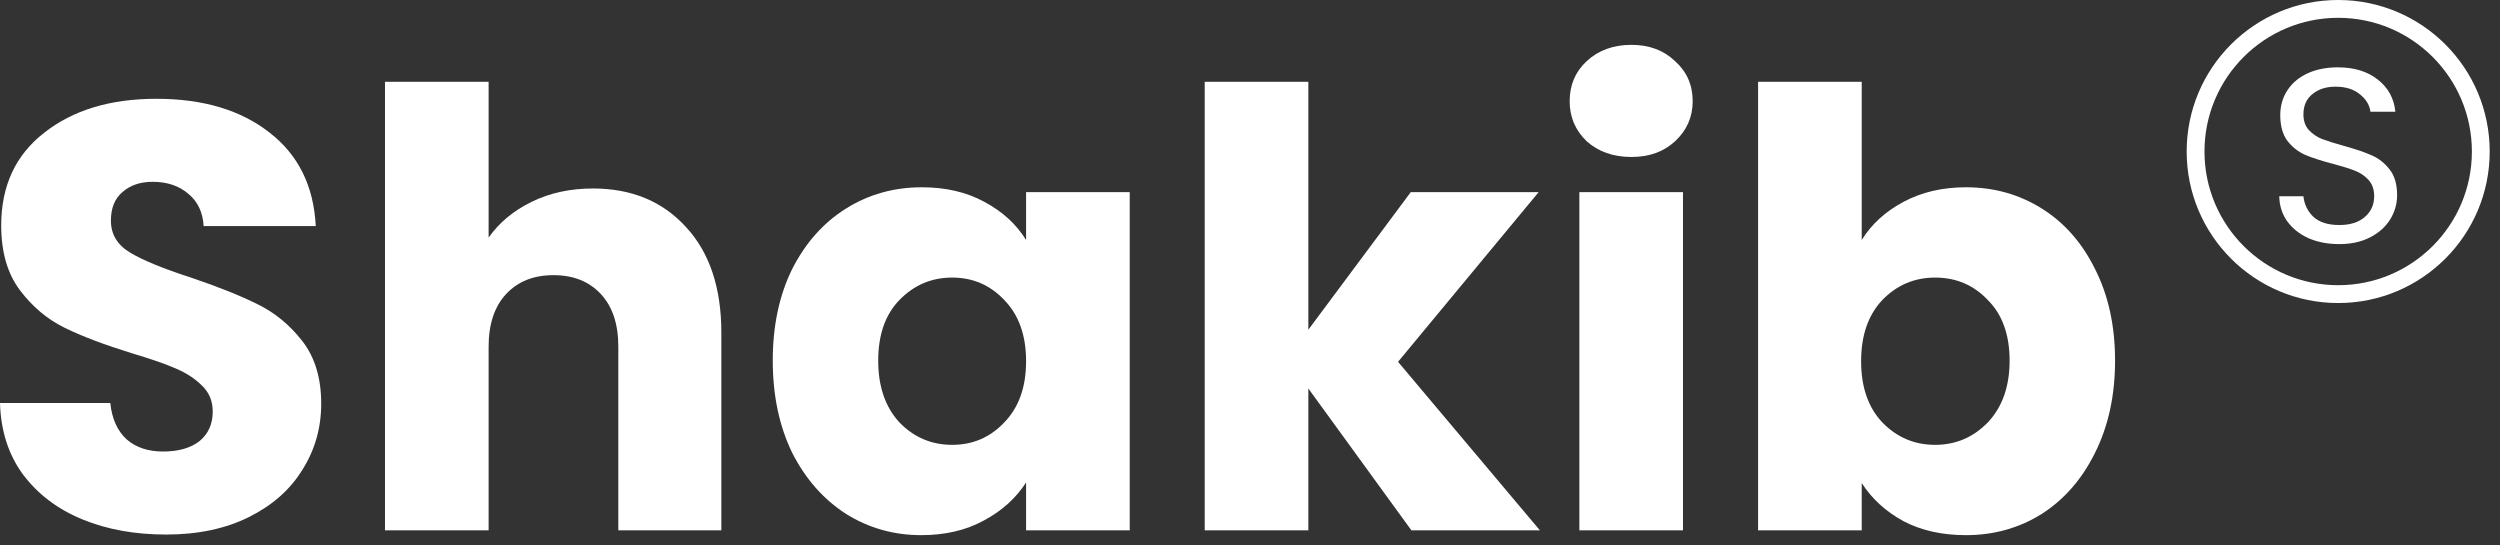 <svg width="165" height="36" viewBox="0 0 165 36" fill="none" xmlns="http://www.w3.org/2000/svg">
<rect x="0" y="0" width="165" height="36" fill="#333333" stroke="none"/>
<path d="M10.96 35.28C8.907 35.28 7.067 34.947 5.44 34.28C3.813 33.613 2.507 32.627 1.52 31.32C0.56 30.013 0.053 28.44 0 26.6H7.28C7.387 27.64 7.747 28.44 8.36 29C8.973 29.533 9.773 29.8 10.76 29.8C11.773 29.8 12.573 29.573 13.16 29.12C13.747 28.64 14.04 27.987 14.04 27.16C14.04 26.467 13.8 25.893 13.32 25.44C12.867 24.987 12.293 24.613 11.6 24.32C10.933 24.027 9.973 23.693 8.72 23.32C6.907 22.76 5.427 22.2 4.28 21.64C3.133 21.08 2.147 20.253 1.32 19.16C0.493 18.067 0.08 16.64 0.08 14.88C0.08 12.267 1.027 10.227 2.92 8.76C4.813 7.267 7.28 6.52 10.32 6.52C13.413 6.52 15.907 7.267 17.8 8.76C19.693 10.227 20.707 12.28 20.84 14.92H13.44C13.387 14.013 13.053 13.307 12.44 12.8C11.827 12.267 11.04 12 10.08 12C9.253 12 8.587 12.227 8.08 12.68C7.573 13.107 7.32 13.733 7.32 14.56C7.32 15.467 7.747 16.173 8.6 16.68C9.453 17.187 10.787 17.733 12.6 18.32C14.413 18.933 15.88 19.52 17 20.08C18.147 20.64 19.133 21.453 19.96 22.52C20.787 23.587 21.2 24.96 21.2 26.64C21.2 28.24 20.787 29.693 19.96 31C19.16 32.307 17.987 33.347 16.44 34.12C14.893 34.893 13.067 35.28 10.96 35.28Z" fill="white"/>
<path d="M39.129 12.44C41.689 12.44 43.743 13.293 45.289 15C46.836 16.68 47.609 19 47.609 21.96V35H40.809V22.88C40.809 21.387 40.423 20.227 39.649 19.4C38.876 18.573 37.836 18.16 36.529 18.16C35.223 18.16 34.183 18.573 33.409 19.4C32.636 20.227 32.249 21.387 32.249 22.88V35H25.409V5.4H32.249V15.68C32.943 14.693 33.889 13.907 35.089 13.32C36.289 12.733 37.636 12.44 39.129 12.44Z" fill="white"/>
<path d="M51.002 23.8C51.002 21.507 51.429 19.493 52.282 17.76C53.163 16.027 54.349 14.693 55.843 13.76C57.336 12.827 59.002 12.36 60.843 12.36C62.416 12.36 63.789 12.68 64.963 13.32C66.162 13.96 67.082 14.8 67.722 15.84V12.68H74.562V35H67.722V31.84C67.056 32.88 66.123 33.72 64.922 34.36C63.749 35 62.376 35.32 60.803 35.32C58.989 35.32 57.336 34.853 55.843 33.92C54.349 32.96 53.163 31.613 52.282 29.88C51.429 28.12 51.002 26.093 51.002 23.8ZM67.722 23.84C67.722 22.133 67.243 20.787 66.282 19.8C65.349 18.813 64.203 18.32 62.843 18.32C61.483 18.32 60.322 18.813 59.362 19.8C58.429 20.76 57.962 22.093 57.962 23.8C57.962 25.507 58.429 26.867 59.362 27.88C60.322 28.867 61.483 29.36 62.843 29.36C64.203 29.36 65.349 28.867 66.282 27.88C67.243 26.893 67.722 25.547 67.722 23.84Z" fill="white"/>
<path d="M93.151 35L86.351 25.64V35H79.511V5.4H86.351V21.76L93.111 12.68H101.551L92.271 23.88L101.631 35H93.151Z" fill="white"/>
<path d="M107.677 10.36C106.478 10.36 105.491 10.013 104.717 9.32C103.971 8.6 103.598 7.72 103.598 6.68C103.598 5.613 103.971 4.733 104.717 4.04C105.491 3.32 106.478 2.96 107.677 2.96C108.851 2.96 109.811 3.32 110.558 4.04C111.331 4.733 111.717 5.613 111.717 6.68C111.717 7.72 111.331 8.6 110.558 9.32C109.811 10.013 108.851 10.36 107.677 10.36ZM111.077 12.68V35H104.238V12.68H111.077Z" fill="white"/>
<path d="M122.874 15.84C123.514 14.8 124.434 13.96 125.634 13.32C126.834 12.68 128.208 12.36 129.754 12.36C131.594 12.36 133.261 12.827 134.754 13.76C136.248 14.693 137.421 16.027 138.274 17.76C139.154 19.493 139.594 21.507 139.594 23.8C139.594 26.093 139.154 28.12 138.274 29.88C137.421 31.613 136.248 32.96 134.754 33.92C133.261 34.853 131.594 35.32 129.754 35.32C128.181 35.32 126.808 35.013 125.634 34.4C124.461 33.76 123.541 32.92 122.874 31.88V35H116.034V5.4H122.874V15.84ZM132.634 23.8C132.634 22.093 132.154 20.76 131.194 19.8C130.261 18.813 129.101 18.32 127.714 18.32C126.354 18.32 125.194 18.813 124.234 19.8C123.301 20.787 122.834 22.133 122.834 23.84C122.834 25.547 123.301 26.893 124.234 27.88C125.194 28.867 126.354 29.36 127.714 29.36C129.074 29.36 130.234 28.867 131.194 27.88C132.154 26.867 132.634 25.507 132.634 23.8Z" fill="white"/>
<path d="M154.394 16.111C153.638 16.111 152.958 15.98 152.355 15.718C151.763 15.446 151.297 15.075 150.957 14.606C150.617 14.126 150.442 13.575 150.431 12.953H152.026C152.081 13.488 152.3 13.94 152.684 14.311C153.079 14.671 153.649 14.851 154.394 14.851C155.107 14.851 155.666 14.677 156.071 14.328C156.488 13.968 156.696 13.509 156.696 12.953C156.696 12.517 156.576 12.162 156.334 11.889C156.093 11.617 155.792 11.409 155.43 11.268C155.068 11.126 154.58 10.973 153.966 10.81C153.21 10.613 152.602 10.417 152.141 10.22C151.692 10.024 151.303 9.719 150.974 9.304C150.656 8.879 150.497 8.312 150.497 7.602C150.497 6.981 150.656 6.43 150.974 5.95C151.292 5.47 151.736 5.099 152.306 4.837C152.887 4.575 153.55 4.444 154.295 4.444C155.37 4.444 156.247 4.712 156.926 5.246C157.617 5.781 158.006 6.49 158.094 7.373H156.449C156.395 6.937 156.164 6.555 155.759 6.228C155.353 5.89 154.816 5.721 154.147 5.721C153.522 5.721 153.013 5.884 152.618 6.212C152.223 6.528 152.026 6.975 152.026 7.553C152.026 7.968 152.141 8.306 152.371 8.568C152.613 8.83 152.903 9.031 153.243 9.173C153.594 9.304 154.082 9.457 154.706 9.631C155.463 9.839 156.071 10.046 156.532 10.253C156.992 10.45 157.387 10.761 157.716 11.186C158.044 11.6 158.209 12.168 158.209 12.888C158.209 13.444 158.061 13.968 157.765 14.459C157.469 14.949 157.03 15.348 156.449 15.653C155.868 15.958 155.183 16.111 154.394 16.111Z" fill="white"/>
<path fill-rule="evenodd" clip-rule="evenodd" d="M154.32 20C159.843 20 164.32 15.523 164.32 10C164.32 4.477 159.843 0 154.32 0C148.797 0 144.32 4.477 144.32 10C144.32 15.523 148.797 20 154.32 20ZM154.32 18.823C159.193 18.823 163.144 14.873 163.144 10C163.144 5.127 159.193 1.176 154.32 1.176C149.447 1.176 145.496 5.127 145.496 10C145.496 14.873 149.447 18.823 154.32 18.823Z" fill="white"/>
</svg>
